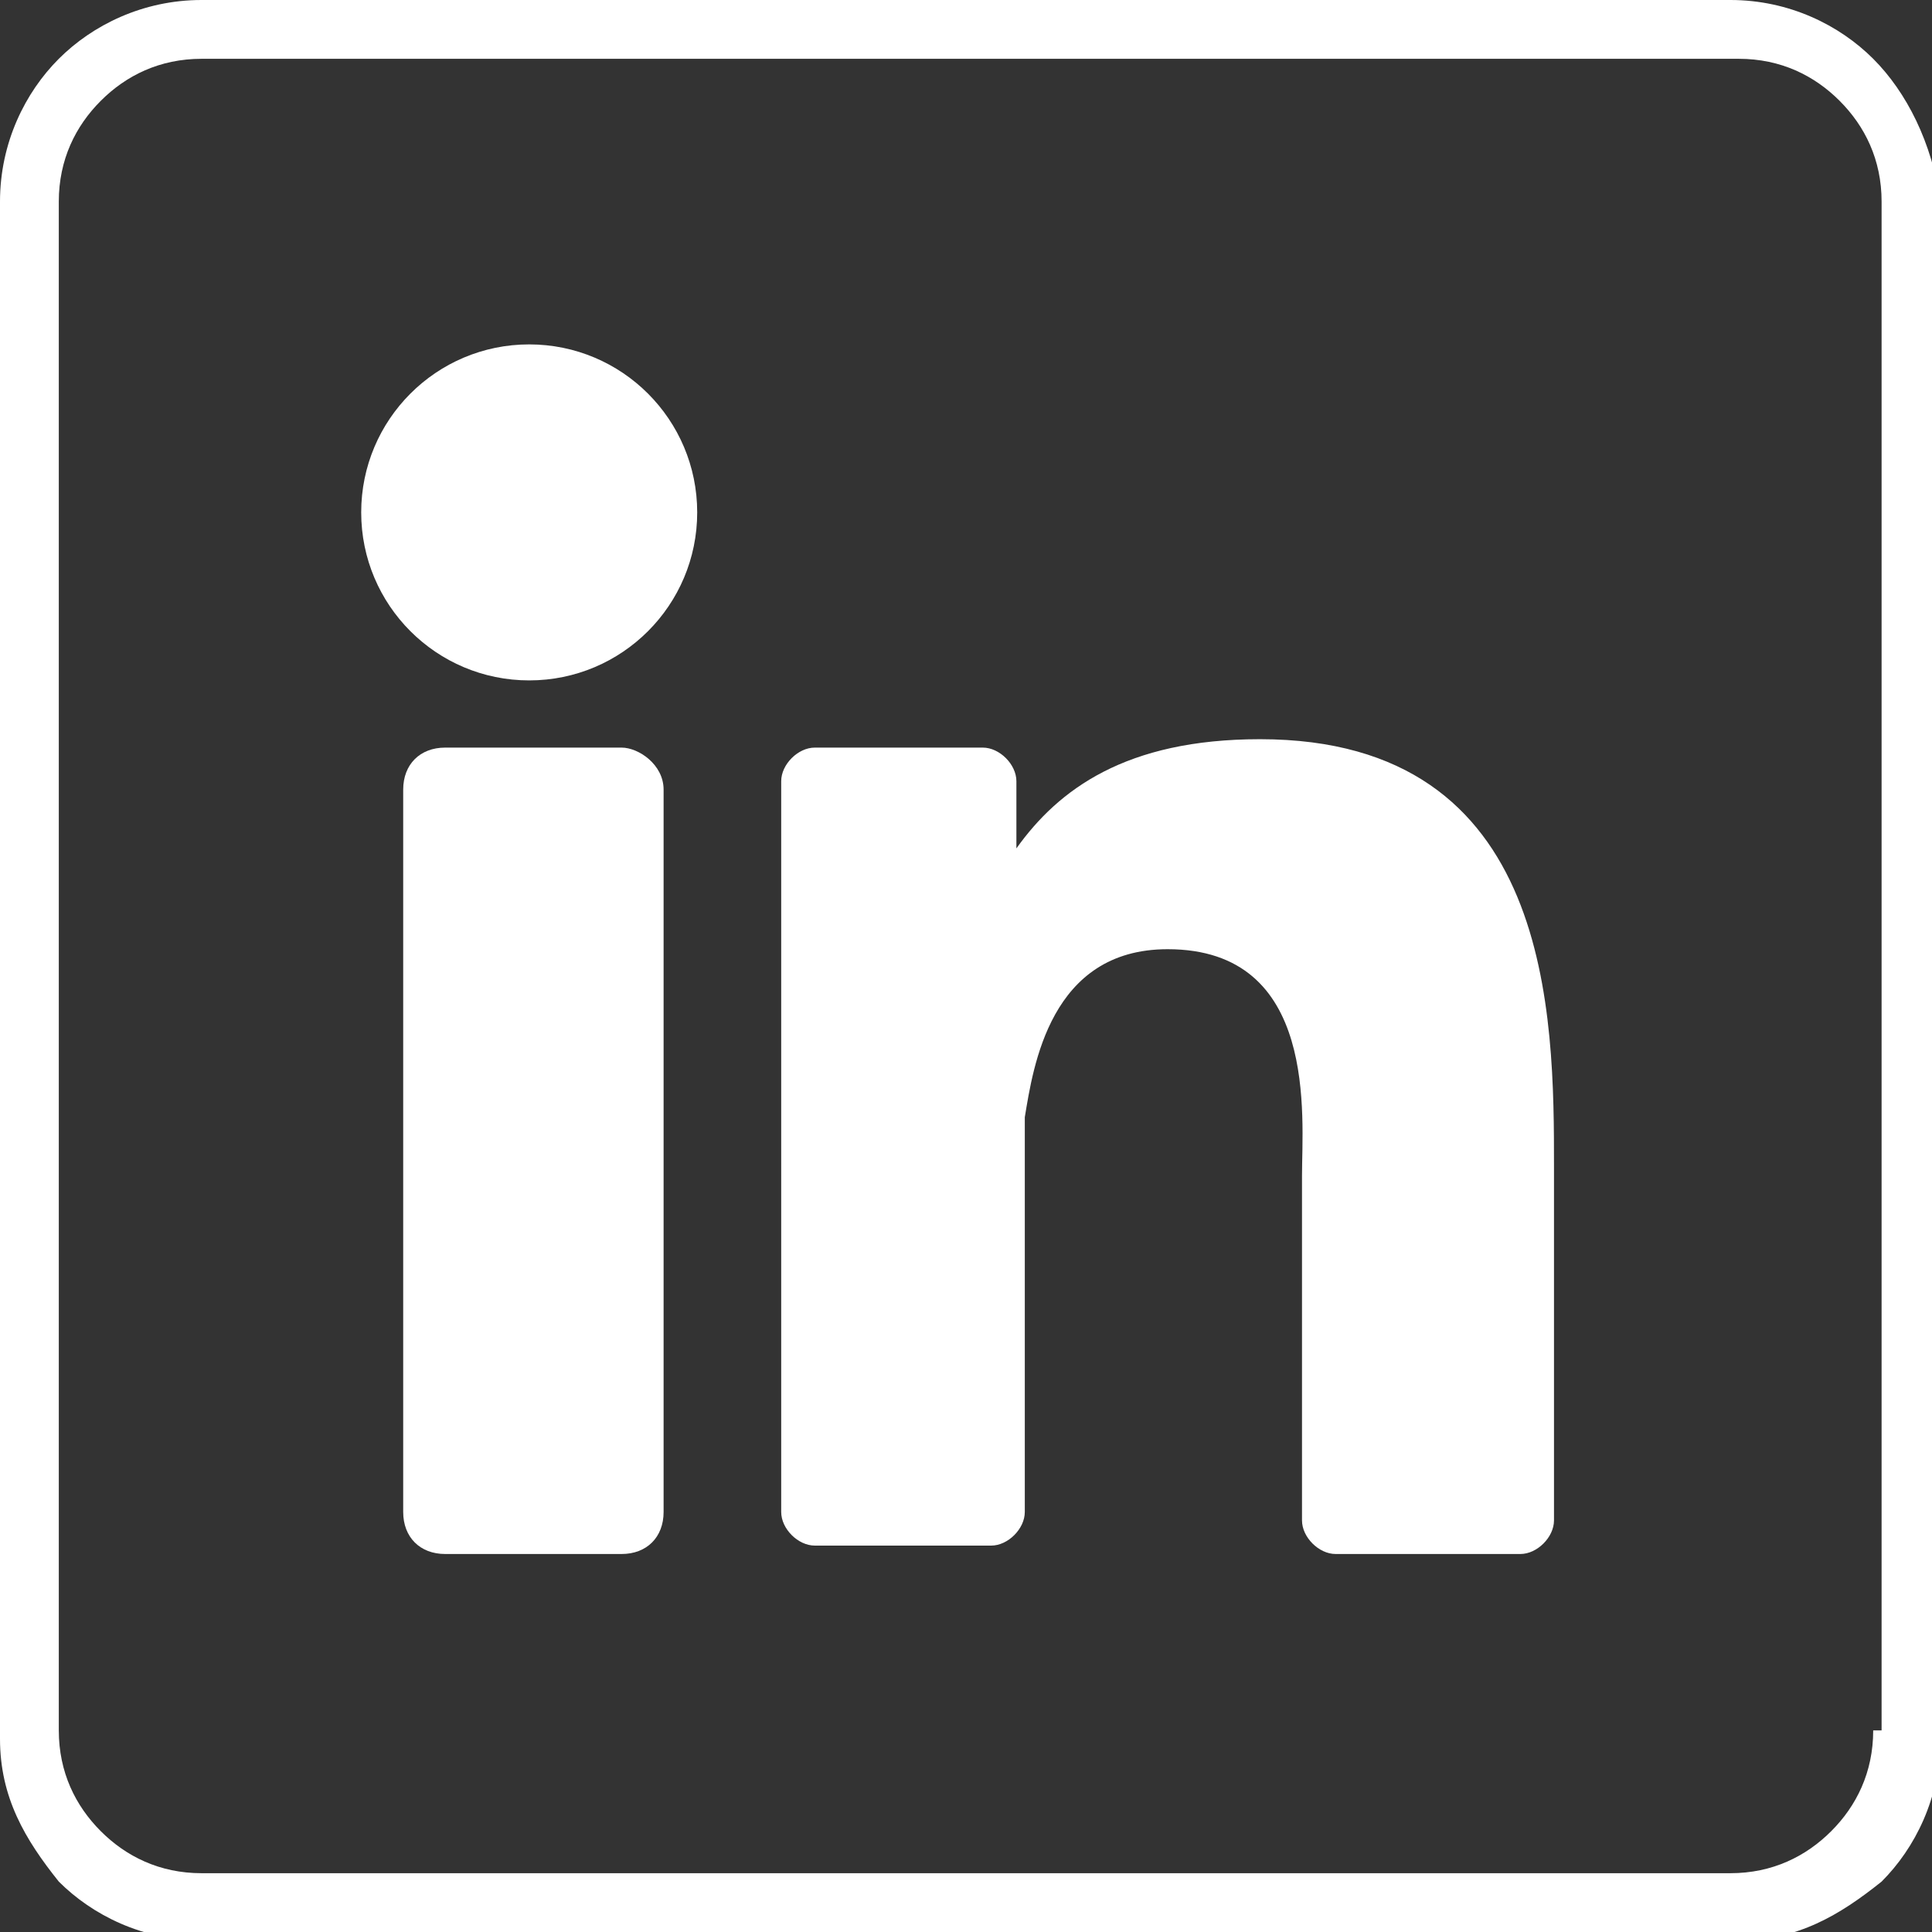 <svg id="Layer_1" xmlns="http://www.w3.org/2000/svg" width="23" height="23" viewBox="0 0 23 23"><rect x="0" y="0" width="23" height="23" fill="#333333" stroke="none"/><style>.st0{fill:none;} .st1{fill:#FFFFFF;}</style><path class="st0" d="M20.6.7H2.4c-.5 0-.9.2-1.2.5-.3.3-.5.7-.5 1.2v18.3c0 .5.2.9.5 1.2.3.3.7.5 1.2.5h18.3c.5 0 .9-.2 1.2-.5.3-.3.5-.7.5-1.2V2.4c0-.5-.2-.9-.5-1.2-.4-.3-.8-.5-1.3-.5z"/><path class="st1" d="M22.3.7c-.4-.4-1-.7-1.7-.7H2.4C1.7 0 1.1.3.7.7c-.4.4-.7 1-.7 1.7v18.3c0 .7.3 1.2.7 1.7.4.4 1 .7 1.7.7h18.3c.7 0 1.2-.3 1.7-.7.4-.4.7-1 .7-1.7V2.4c-.1-.7-.4-1.3-.8-1.7zm0 19.9c0 .5-.2.9-.5 1.2-.3.3-.7.5-1.2.5H2.4c-.5 0-.9-.2-1.2-.5-.3-.3-.5-.7-.5-1.2V2.4c0-.5.2-.9.5-1.2.3-.3.7-.5 1.2-.5h18.3c.5 0 .9.2 1.2.5.3.3.5.7.5 1.2v18.2z"/><g><path class="st1" d="M15.5 18.1c0 .2.2.4.4.4h2.2c.2 0 .4-.2.4-.4v-4.2c0-1.8 0-5.1-3.5-5.1-1.6 0-2.4.6-2.9 1.3v-.8c0-.2-.2-.4-.4-.4h-2c-.2 0-.4.2-.4.4V18c0 .2.2.4.4.4h2.1c.2 0 .4-.2.4-.4v-4.7c.1-.6.3-2 1.7-2 1.8 0 1.6 2 1.6 2.7v4.1z"/><ellipse class="st1" cx="6.3" cy="6.1" rx="2" ry="2"/><path class="st1" d="M7.4 8.9H5.3c-.3 0-.5.2-.5.5V18c0 .3.2.5.5.5h2.1c.3 0 .5-.2.5-.5V9.4c0-.3-.3-.5-.5-.5z"/></g></svg>